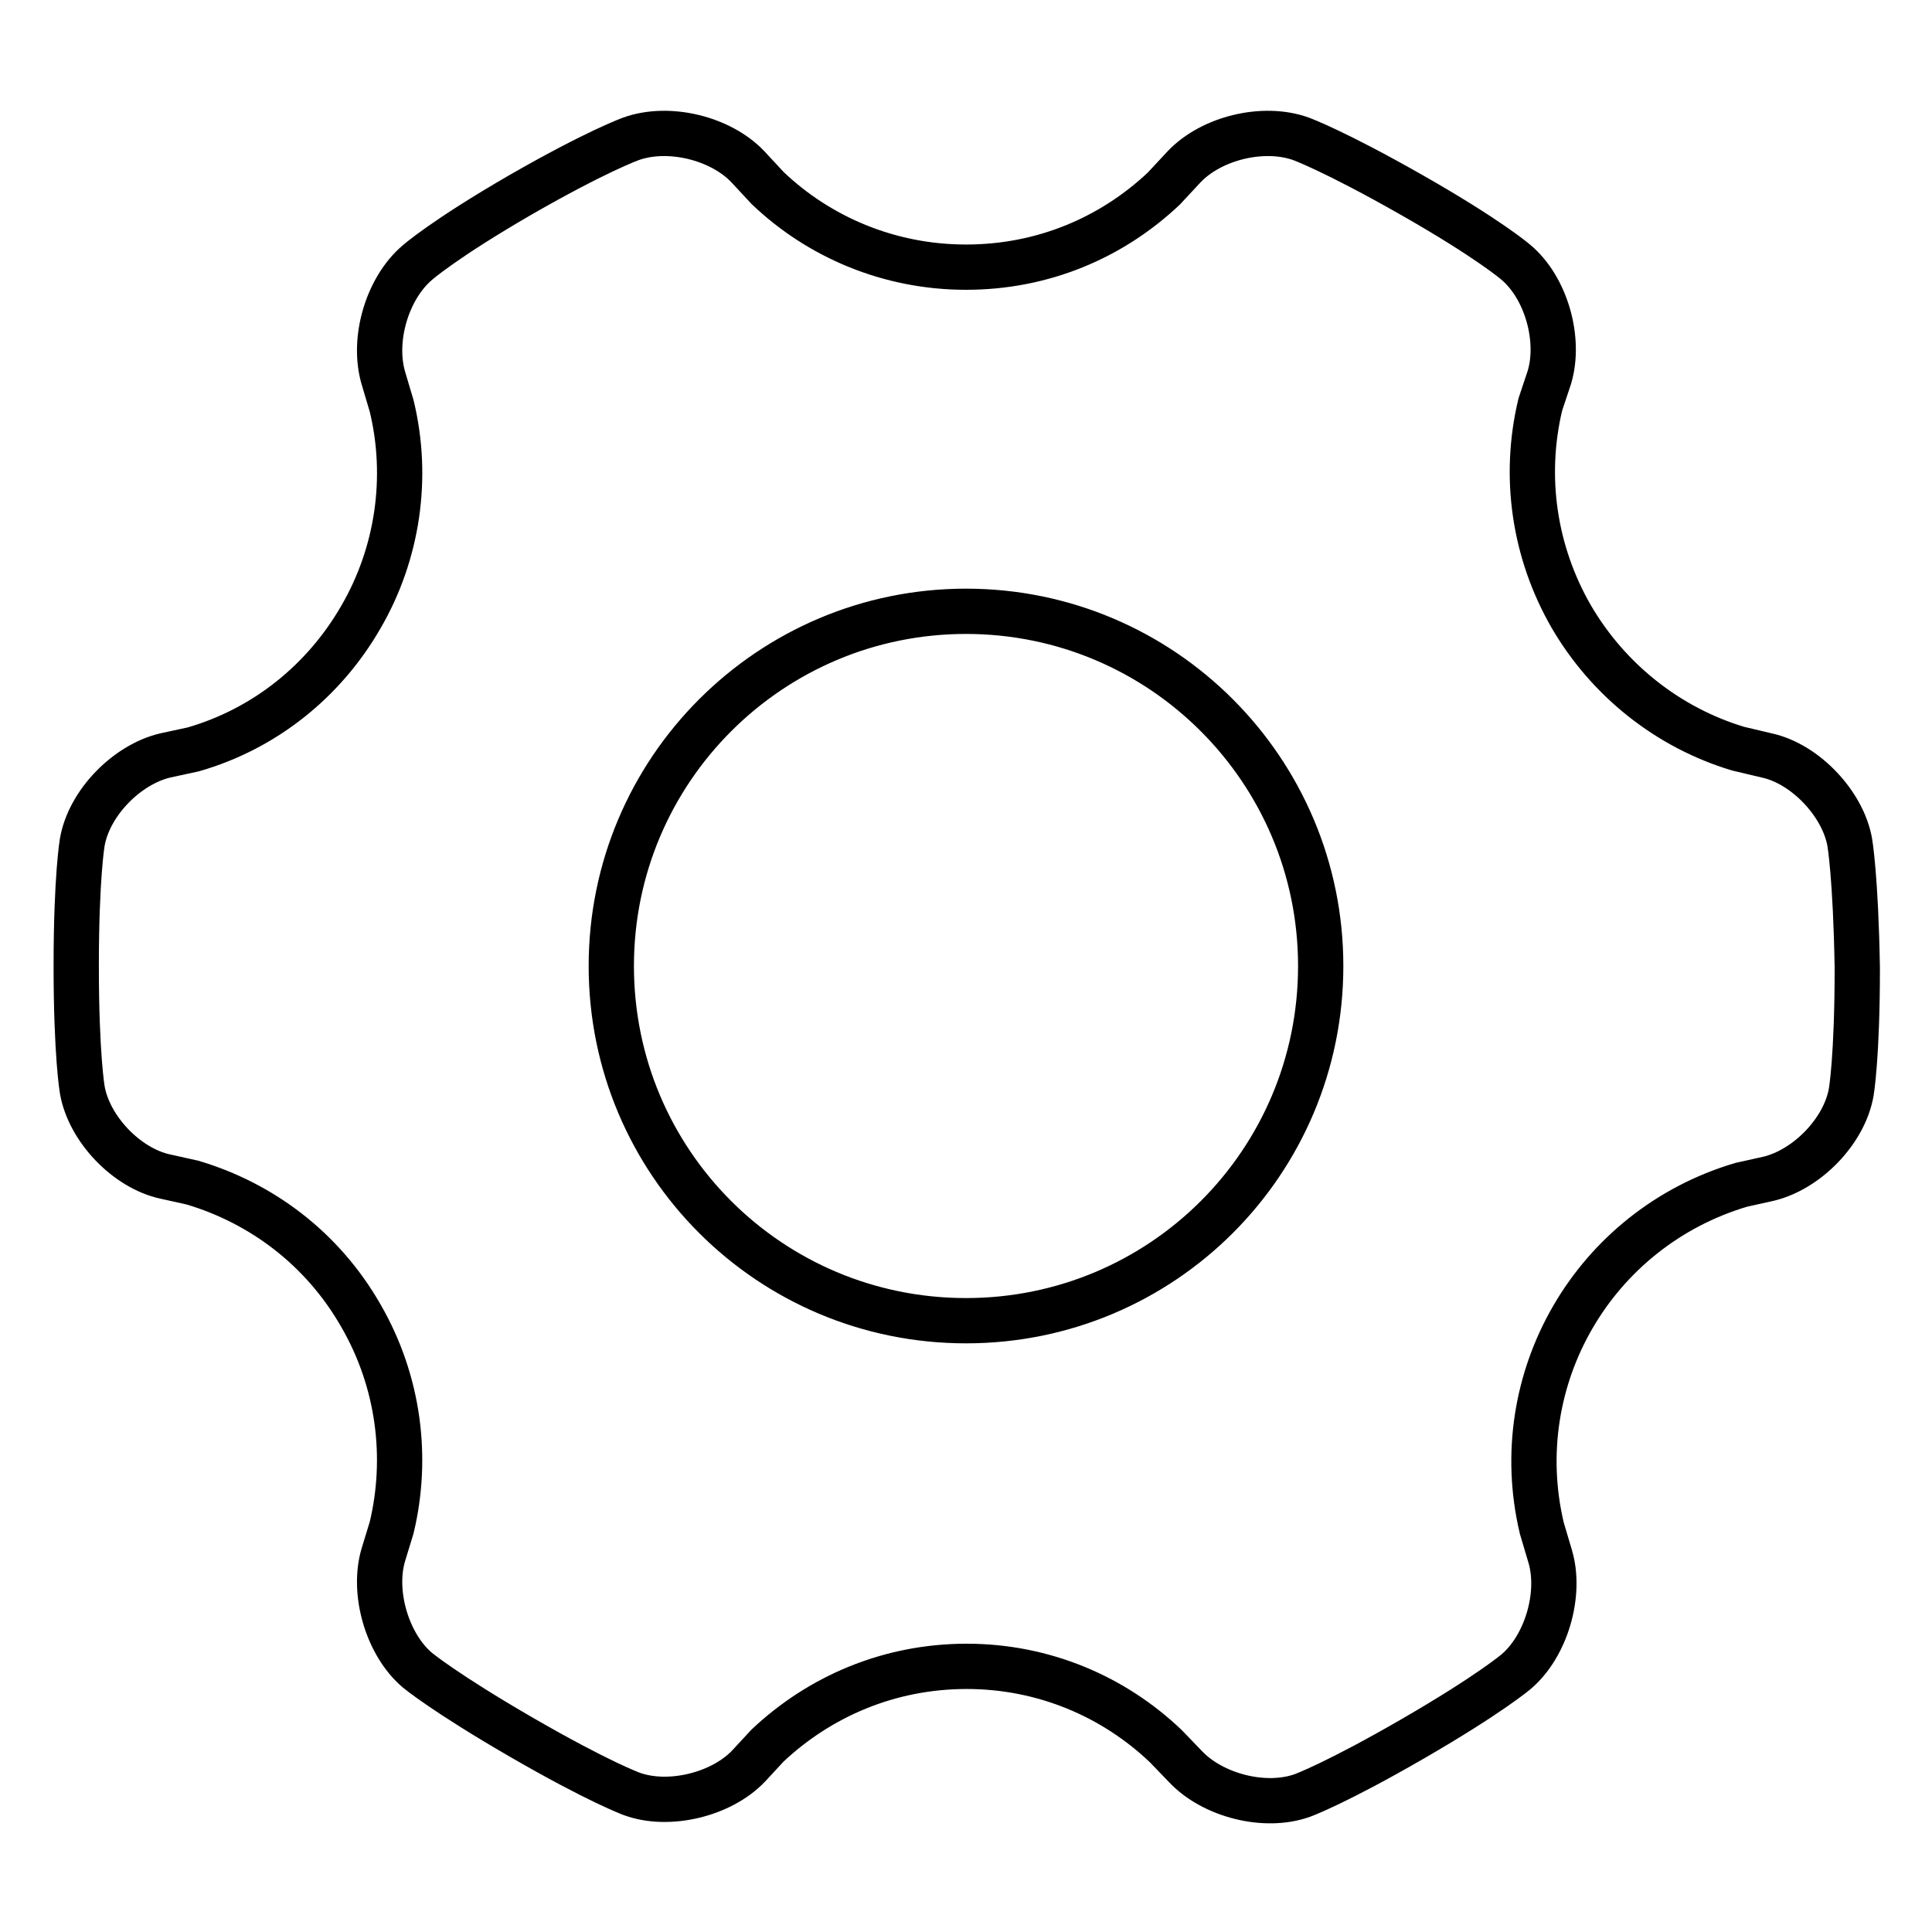 <?xml version="1.0" encoding="utf-8"?>
<!-- Svg Vector Icons : http://www.onlinewebfonts.com/icon -->
<!DOCTYPE svg PUBLIC "-//W3C//DTD SVG 1.1//EN" "http://www.w3.org/Graphics/SVG/1.1/DTD/svg11.dtd">
<svg version="1.1" xmlns="http://www.w3.org/2000/svg" xmlns:xlink="http://www.w3.org/1999/xlink" x="0px" y="0px" viewBox="0 0 256 256" enable-background="new 0 0 256 256" xml:space="preserve">
<g> <path stroke-width="6" fill-opacity="0" stroke="#000000"  d="M245.1,111.6c-0.9-5.1-5.9-10.4-11-11.5l-3.8-0.9c-9.3-2.8-17.2-9.1-22.1-17.5c-4.9-8.5-6.4-18.5-4.1-28.1 l1.2-3.6c1.5-5-0.4-11.9-4.5-15.3c0,0-3.6-3.1-13.8-8.9c-10.2-5.8-14.6-7.4-14.6-7.4c-5-1.8-11.9-0.1-15.5,3.7l-2.7,2.9 c-6.9,6.5-16,10.4-26.2,10.4c-10.2,0-19.5-4-26.3-10.5l-2.6-2.8c-3.6-3.8-10.5-5.5-15.5-3.7c0,0-4.5,1.6-14.6,7.4 c-10.2,5.9-13.7,9-13.7,9c-4,3.4-6,10.2-4.5,15.3l1.1,3.7c2.3,9.5,0.8,19.6-4.1,28c-4.9,8.5-12.8,14.8-22.2,17.5l-3.7,0.8 c-5.1,1.2-10.1,6.3-11,11.5c0,0-0.8,4.6-0.8,16.4c0,11.8,0.8,16.4,0.8,16.4c0.9,5.2,5.9,10.4,11,11.5l3.6,0.8 c9.1,2.7,17.2,8.7,22.3,17.6c5.1,8.8,6.3,18.9,4.1,28.1l-1.1,3.6c-1.5,5,0.5,11.9,4.5,15.3c0,0,3.6,3,13.8,8.9s14.6,7.5,14.6,7.5 c4.9,1.8,11.9,0.1,15.5-3.7l2.5-2.7c6.9-6.5,16.1-10.5,26.4-10.5c10.2,0,19.5,4,26.4,10.6l2.6,2.7c3.6,3.8,10.5,5.6,15.5,3.8 c0,0,4.4-1.6,14.6-7.5c10.2-5.9,13.7-8.9,13.7-8.9c4-3.4,6-10.3,4.5-15.3l-1.1-3.7c-4.7-19.8,6.9-39.7,26.4-45.5l3.6-0.8 c5.1-1.2,10.1-6.3,11-11.5c0,0,0.8-4.6,0.8-16.4C245.9,116.2,245.1,111.6,245.1,111.6L245.1,111.6z M128,175c-26,0-47-21-47-47 c0-26,21.1-47,47-47c26,0,47,21.1,47,47C175,154,154,175,128,175z"/></g>
</svg>